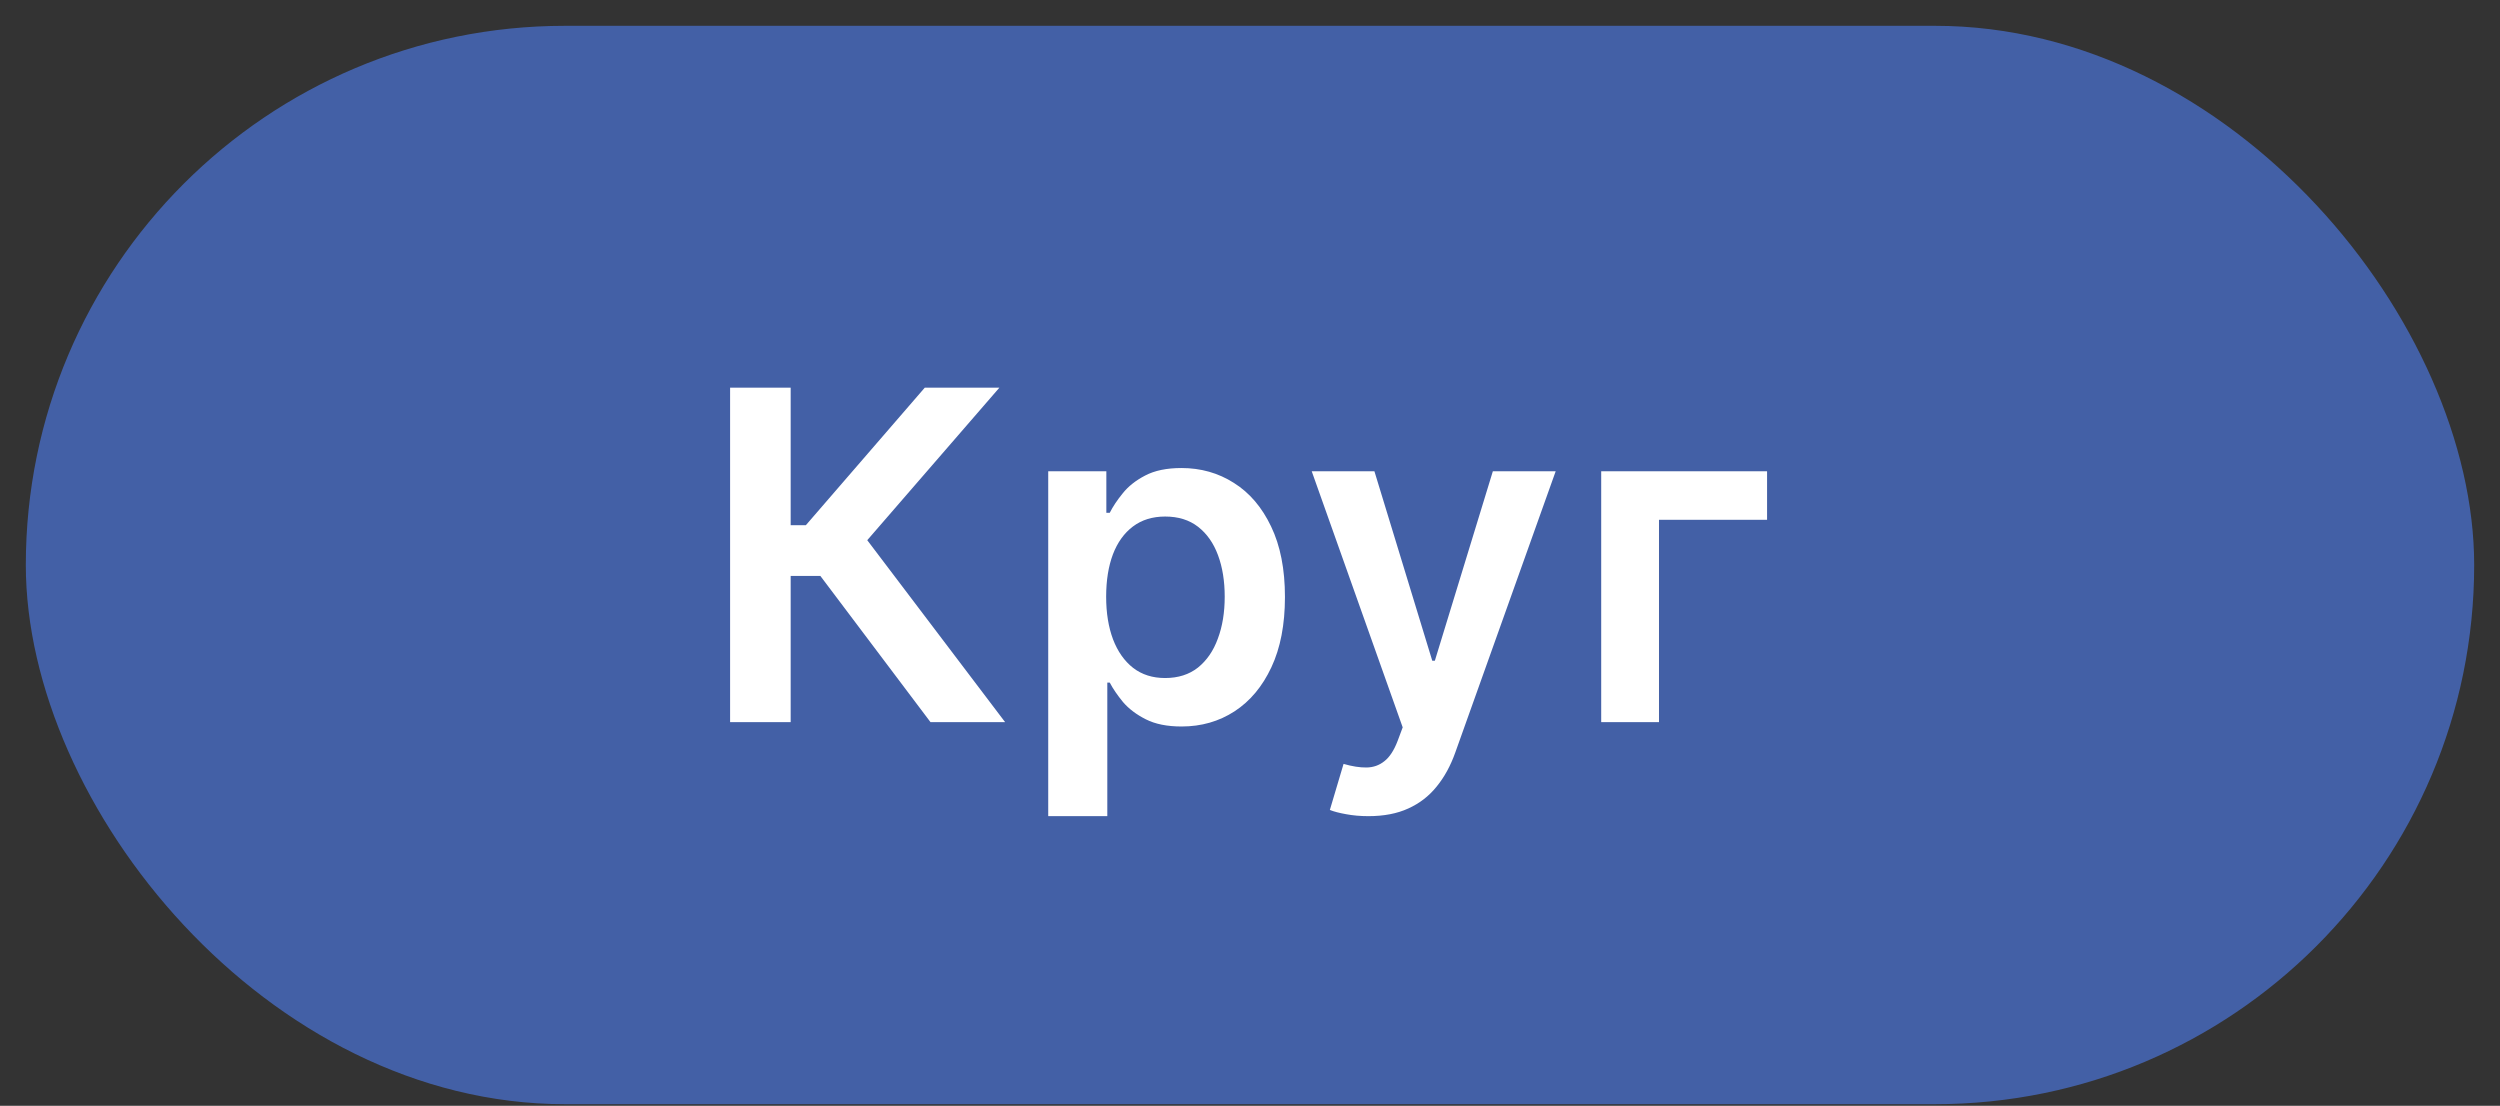 <?xml version="1.0" encoding="UTF-8"?> <svg xmlns="http://www.w3.org/2000/svg" width="52" height="23" viewBox="0 0 52 23" fill="none"><rect x="0" y="0" width="52" height="23" fill="#333333" stroke="none"/><rect x="0.537" y="0.537" width="50.926" height="22.43" rx="11.215" fill="#4360A6"></rect><path d="M19.354 15.02L17.064 11.98H16.446V15.02H15.186V8.064H16.446V10.924H16.762L19.235 8.064H20.787L18.039 11.236L20.906 15.02H19.354ZM21.803 16.976V9.803H23.012V10.666H23.083C23.147 10.539 23.236 10.404 23.352 10.262C23.467 10.117 23.623 9.993 23.82 9.891C24.017 9.787 24.268 9.735 24.574 9.735C24.977 9.735 25.341 9.838 25.664 10.044C25.99 10.248 26.248 10.55 26.439 10.951C26.631 11.35 26.727 11.839 26.727 12.418C26.727 12.991 26.633 13.478 26.445 13.879C26.258 14.279 26.002 14.585 25.678 14.796C25.354 15.006 24.987 15.111 24.578 15.111C24.279 15.111 24.031 15.062 23.834 14.962C23.637 14.863 23.478 14.742 23.358 14.602C23.241 14.459 23.149 14.325 23.083 14.198H23.032V16.976H21.803ZM23.008 12.412C23.008 12.749 23.056 13.044 23.151 13.298C23.248 13.552 23.388 13.75 23.569 13.892C23.752 14.033 23.974 14.103 24.235 14.103C24.506 14.103 24.734 14.03 24.917 13.886C25.101 13.738 25.239 13.538 25.331 13.284C25.427 13.028 25.474 12.738 25.474 12.412C25.474 12.088 25.428 11.8 25.335 11.549C25.242 11.297 25.104 11.101 24.921 10.958C24.737 10.815 24.509 10.744 24.235 10.744C23.972 10.744 23.749 10.813 23.565 10.951C23.382 11.089 23.243 11.283 23.148 11.532C23.055 11.781 23.008 12.074 23.008 12.412ZM28.463 16.976C28.295 16.976 28.14 16.962 27.997 16.935C27.857 16.91 27.745 16.881 27.661 16.847L27.946 15.889C28.125 15.941 28.285 15.966 28.425 15.964C28.566 15.962 28.689 15.918 28.796 15.832C28.904 15.748 28.996 15.607 29.071 15.41L29.176 15.129L27.284 9.803H28.588L29.791 13.743H29.845L31.051 9.803H32.358L30.27 15.652C30.172 15.928 30.043 16.164 29.882 16.361C29.721 16.561 29.524 16.712 29.291 16.817C29.06 16.923 28.784 16.976 28.463 16.976ZM36.755 9.803V10.812H34.507V15.02H33.305V9.803H36.755Z" fill="white"></path></svg> 